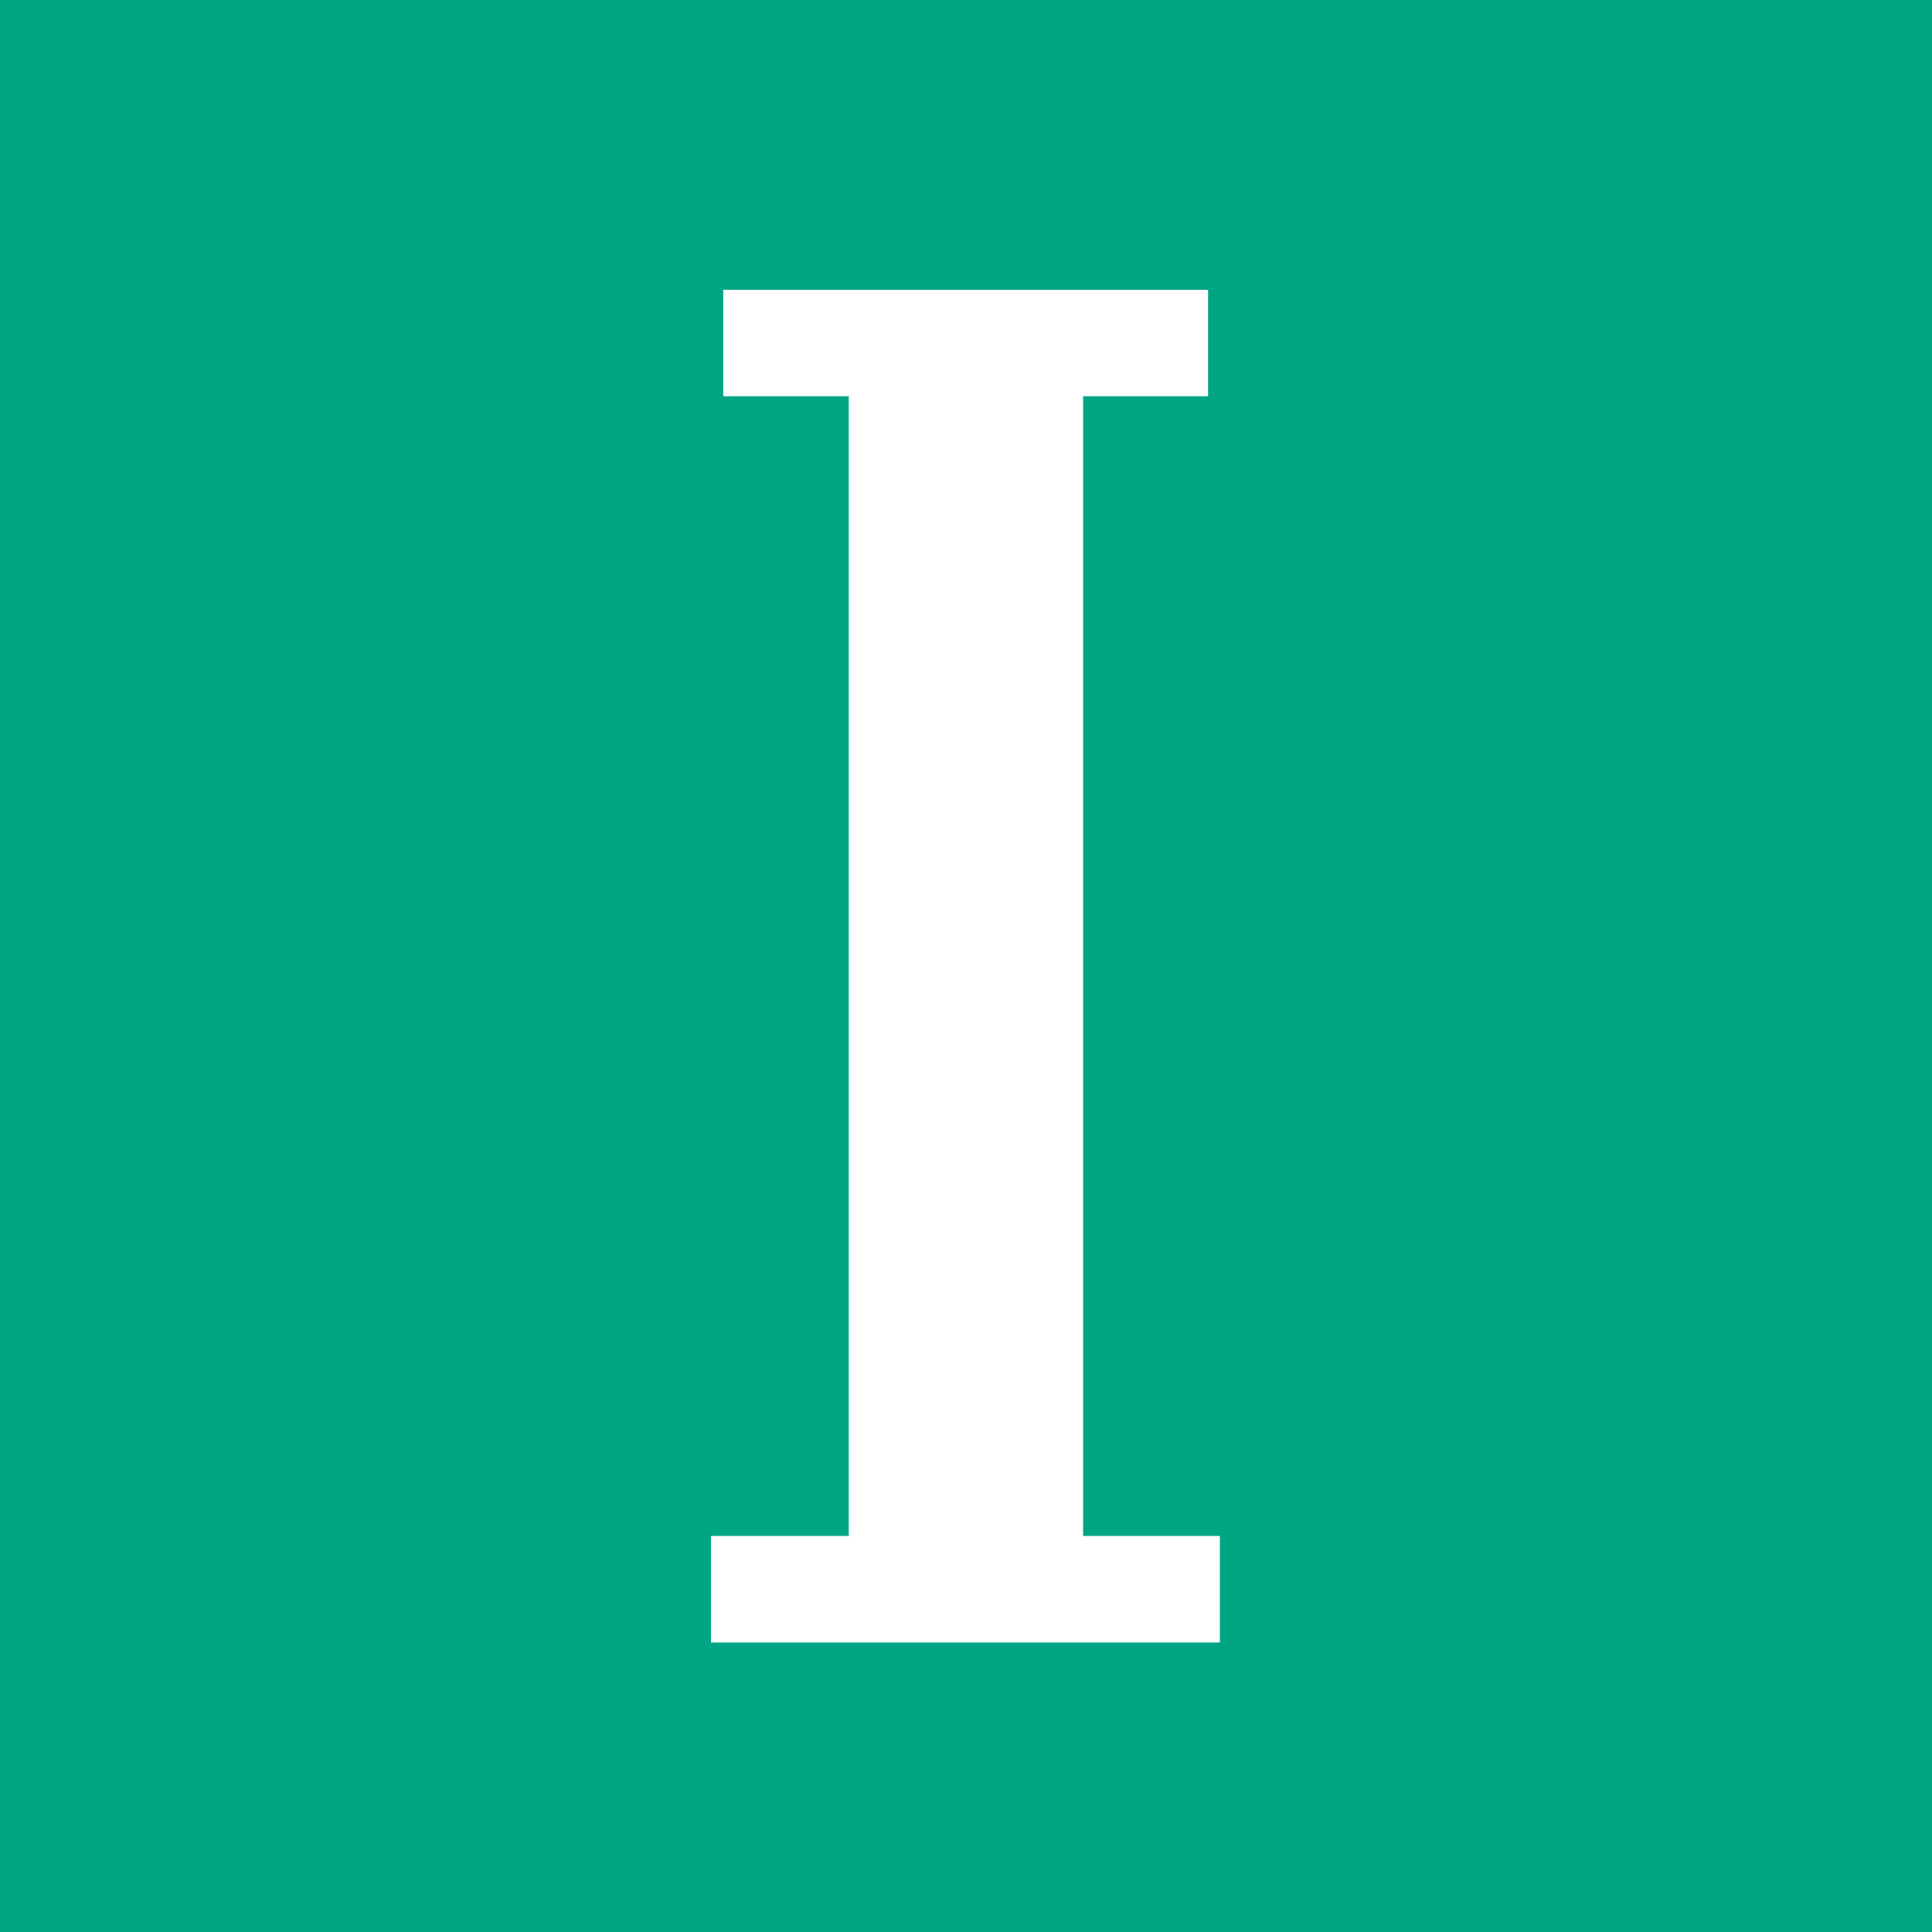 <svg id="レイヤー_1" data-name="レイヤー 1" xmlns="http://www.w3.org/2000/svg" viewBox="0 0 393.27 393.33"><defs><style>.cls-1{fill:#00a684;}.cls-2{fill:#fff;}</style></defs><title>JRW_kinki</title><rect class="cls-1" width="393.27" height="393.33"/><polygon class="cls-2" points="245.91 80.66 245.91 58.99 147.22 58.99 147.22 80.66 172.77 80.66 172.77 312.65 144.73 312.65 144.73 334.34 248.31 334.34 248.31 312.65 220.47 312.65 220.47 80.66 245.91 80.66"/></svg>